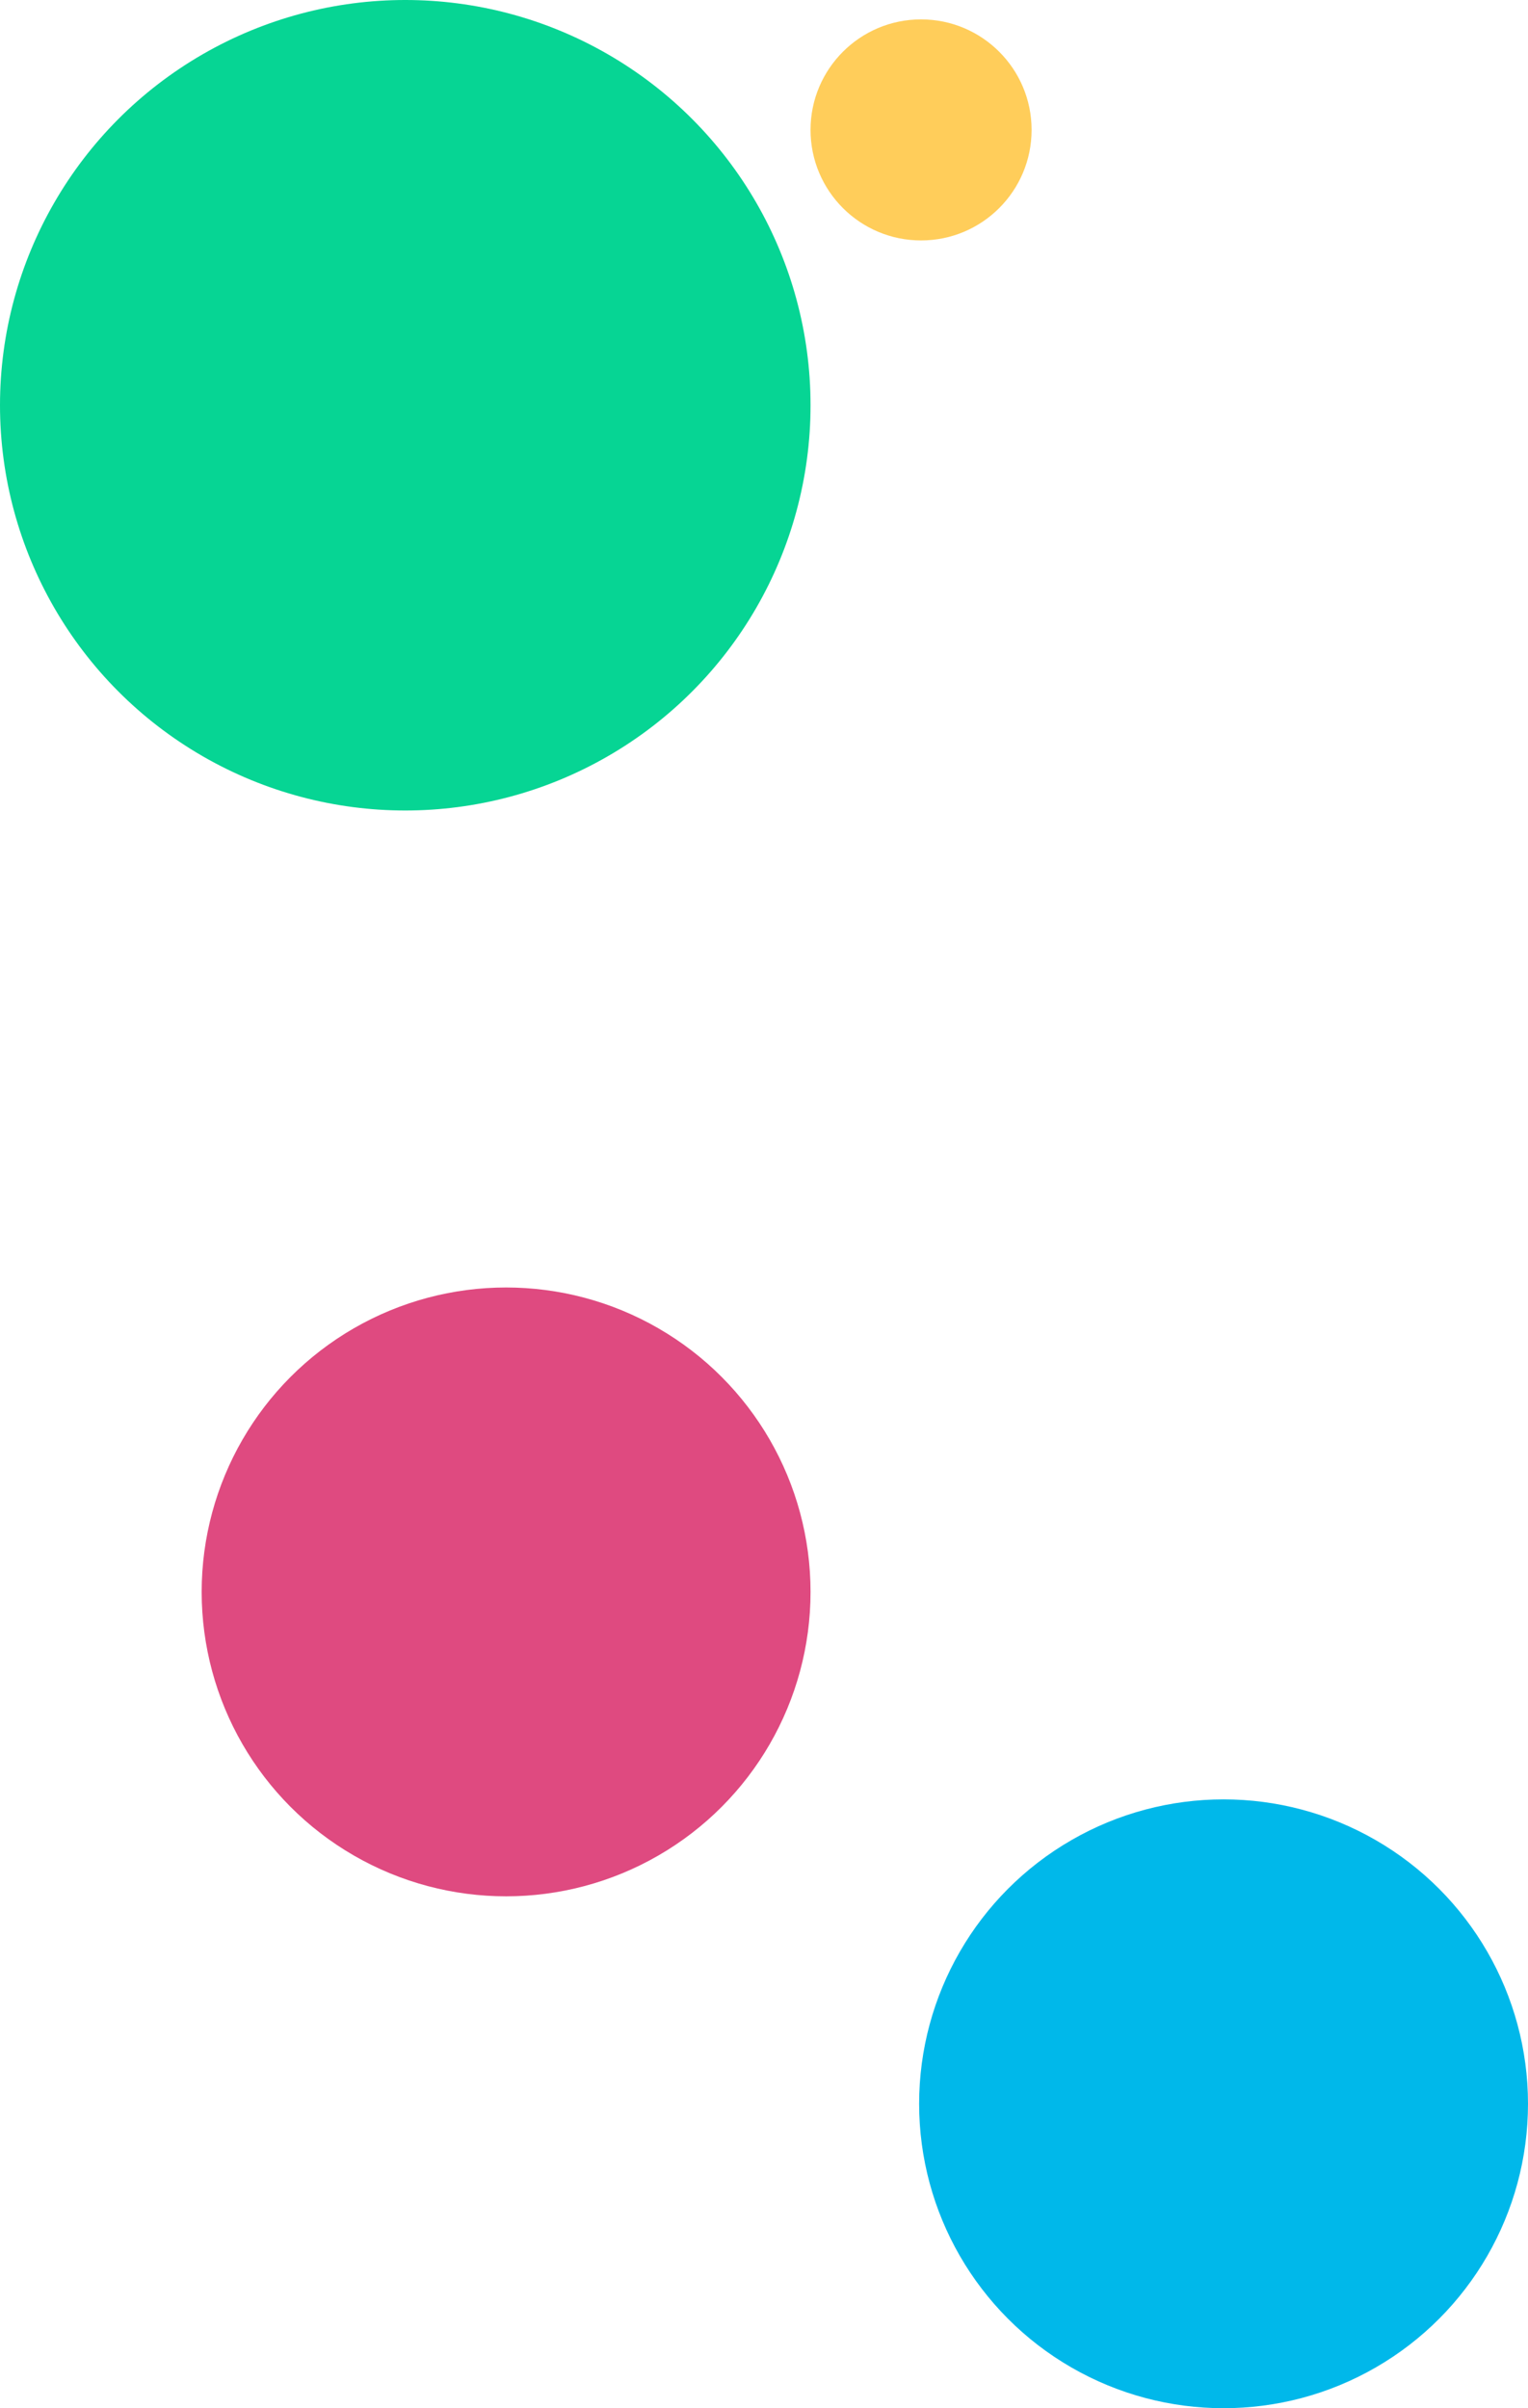<svg width="394" height="621" viewBox="0 0 394 621" fill="none" xmlns="http://www.w3.org/2000/svg">
<circle cx="104.5" cy="104.5" r="104.5" fill="#06D594"/>
<circle cx="237.5" cy="33.5" r="28.5" fill="#FFCD5A"/>
<circle cx="130.5" cy="410.5" r="78.5" fill="#DF4A80"/>
<circle cx="315.5" cy="542.5" r="78.5" fill="#00B8EA"/>
</svg>
